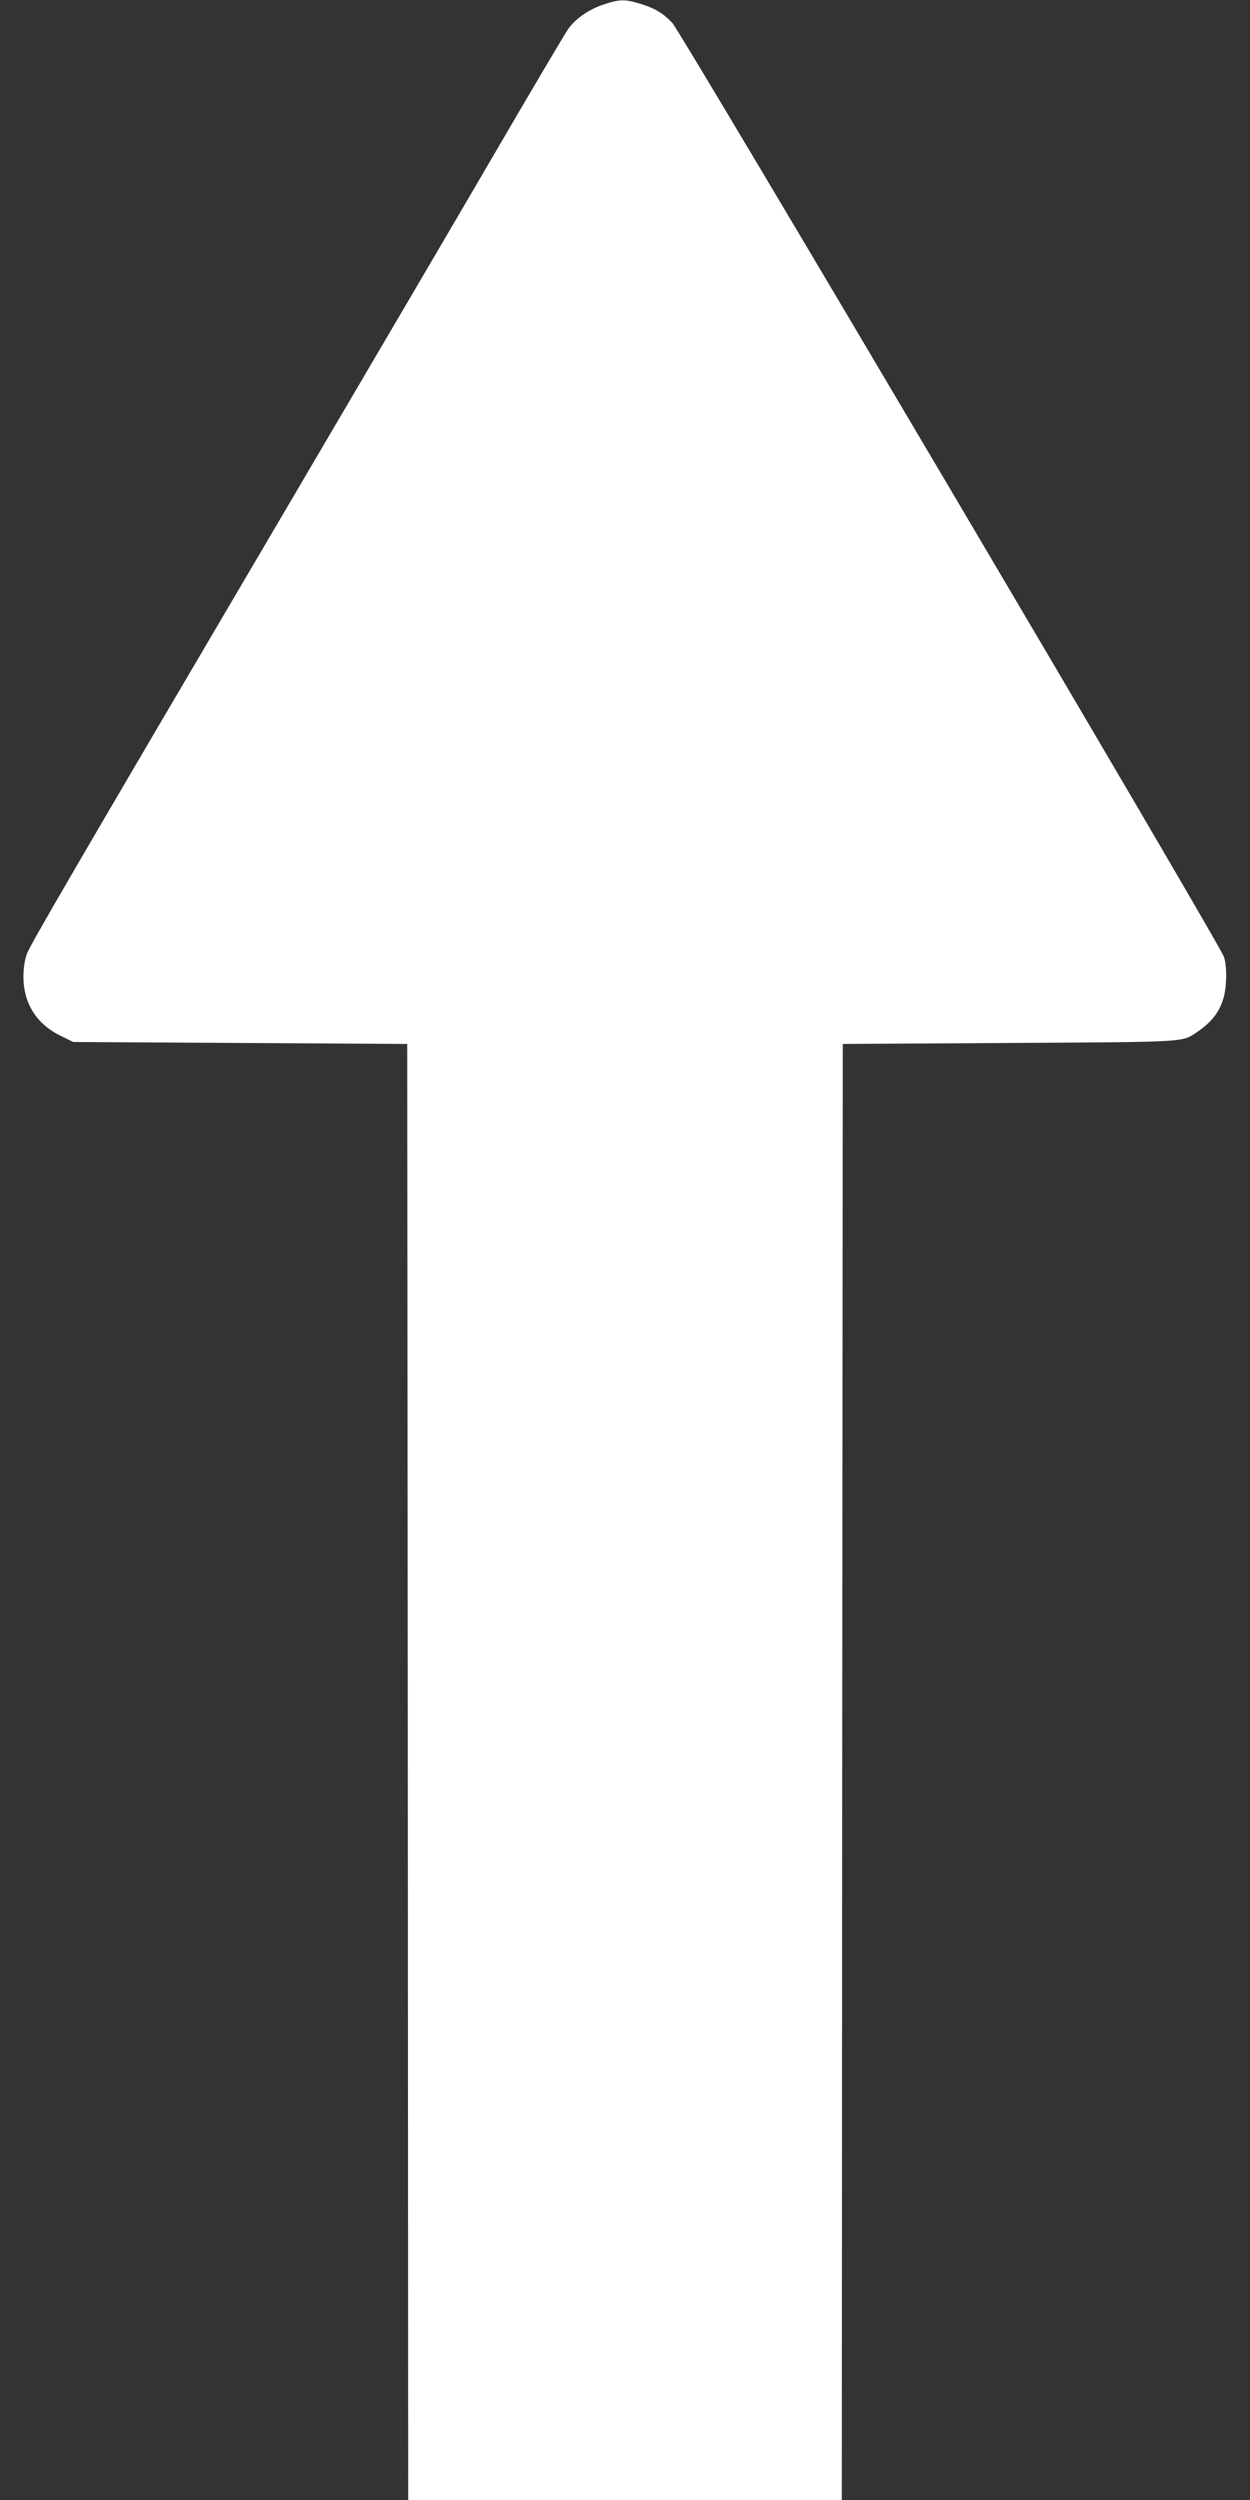 <?xml version="1.0" standalone="no"?>
<!DOCTYPE svg PUBLIC "-//W3C//DTD SVG 20010904//EN"
 "http://www.w3.org/TR/2001/REC-SVG-20010904/DTD/svg10.dtd">
<svg version="1.0" xmlns="http://www.w3.org/2000/svg"
 width="640pt" height="1280pt" viewBox="0 0 640 1280"
 preserveAspectRatio="xMidYMid meet">
<rect x="0" y="0" width="640" height="1280" fill="#333333" stroke="none"/>
<g transform="translate(0,1280) scale(0.1,-0.1)"
fill="#ffffff" stroke="none">
<path d="M3090 12777 c-76 -26 -140 -70 -180 -124 -15 -21 -186 -310 -380
-643 -194 -333 -667 -1138 -1050 -1790 -1113 -1892 -1322 -2252 -1342 -2303
-11 -29 -18 -74 -18 -117 0 -136 66 -242 188 -302 l67 -33 855 -5 855 -5 3
-3727 2 -3728 1110 0 1110 0 2 3728 3 3727 855 5 c909 5 881 4 955 53 102 68
147 145 152 262 3 51 -1 96 -10 125 -19 63 -2780 4736 -2825 4783 -49 51 -90
75 -165 98 -78 24 -106 23 -187 -4z"/>
</g>
</svg>
